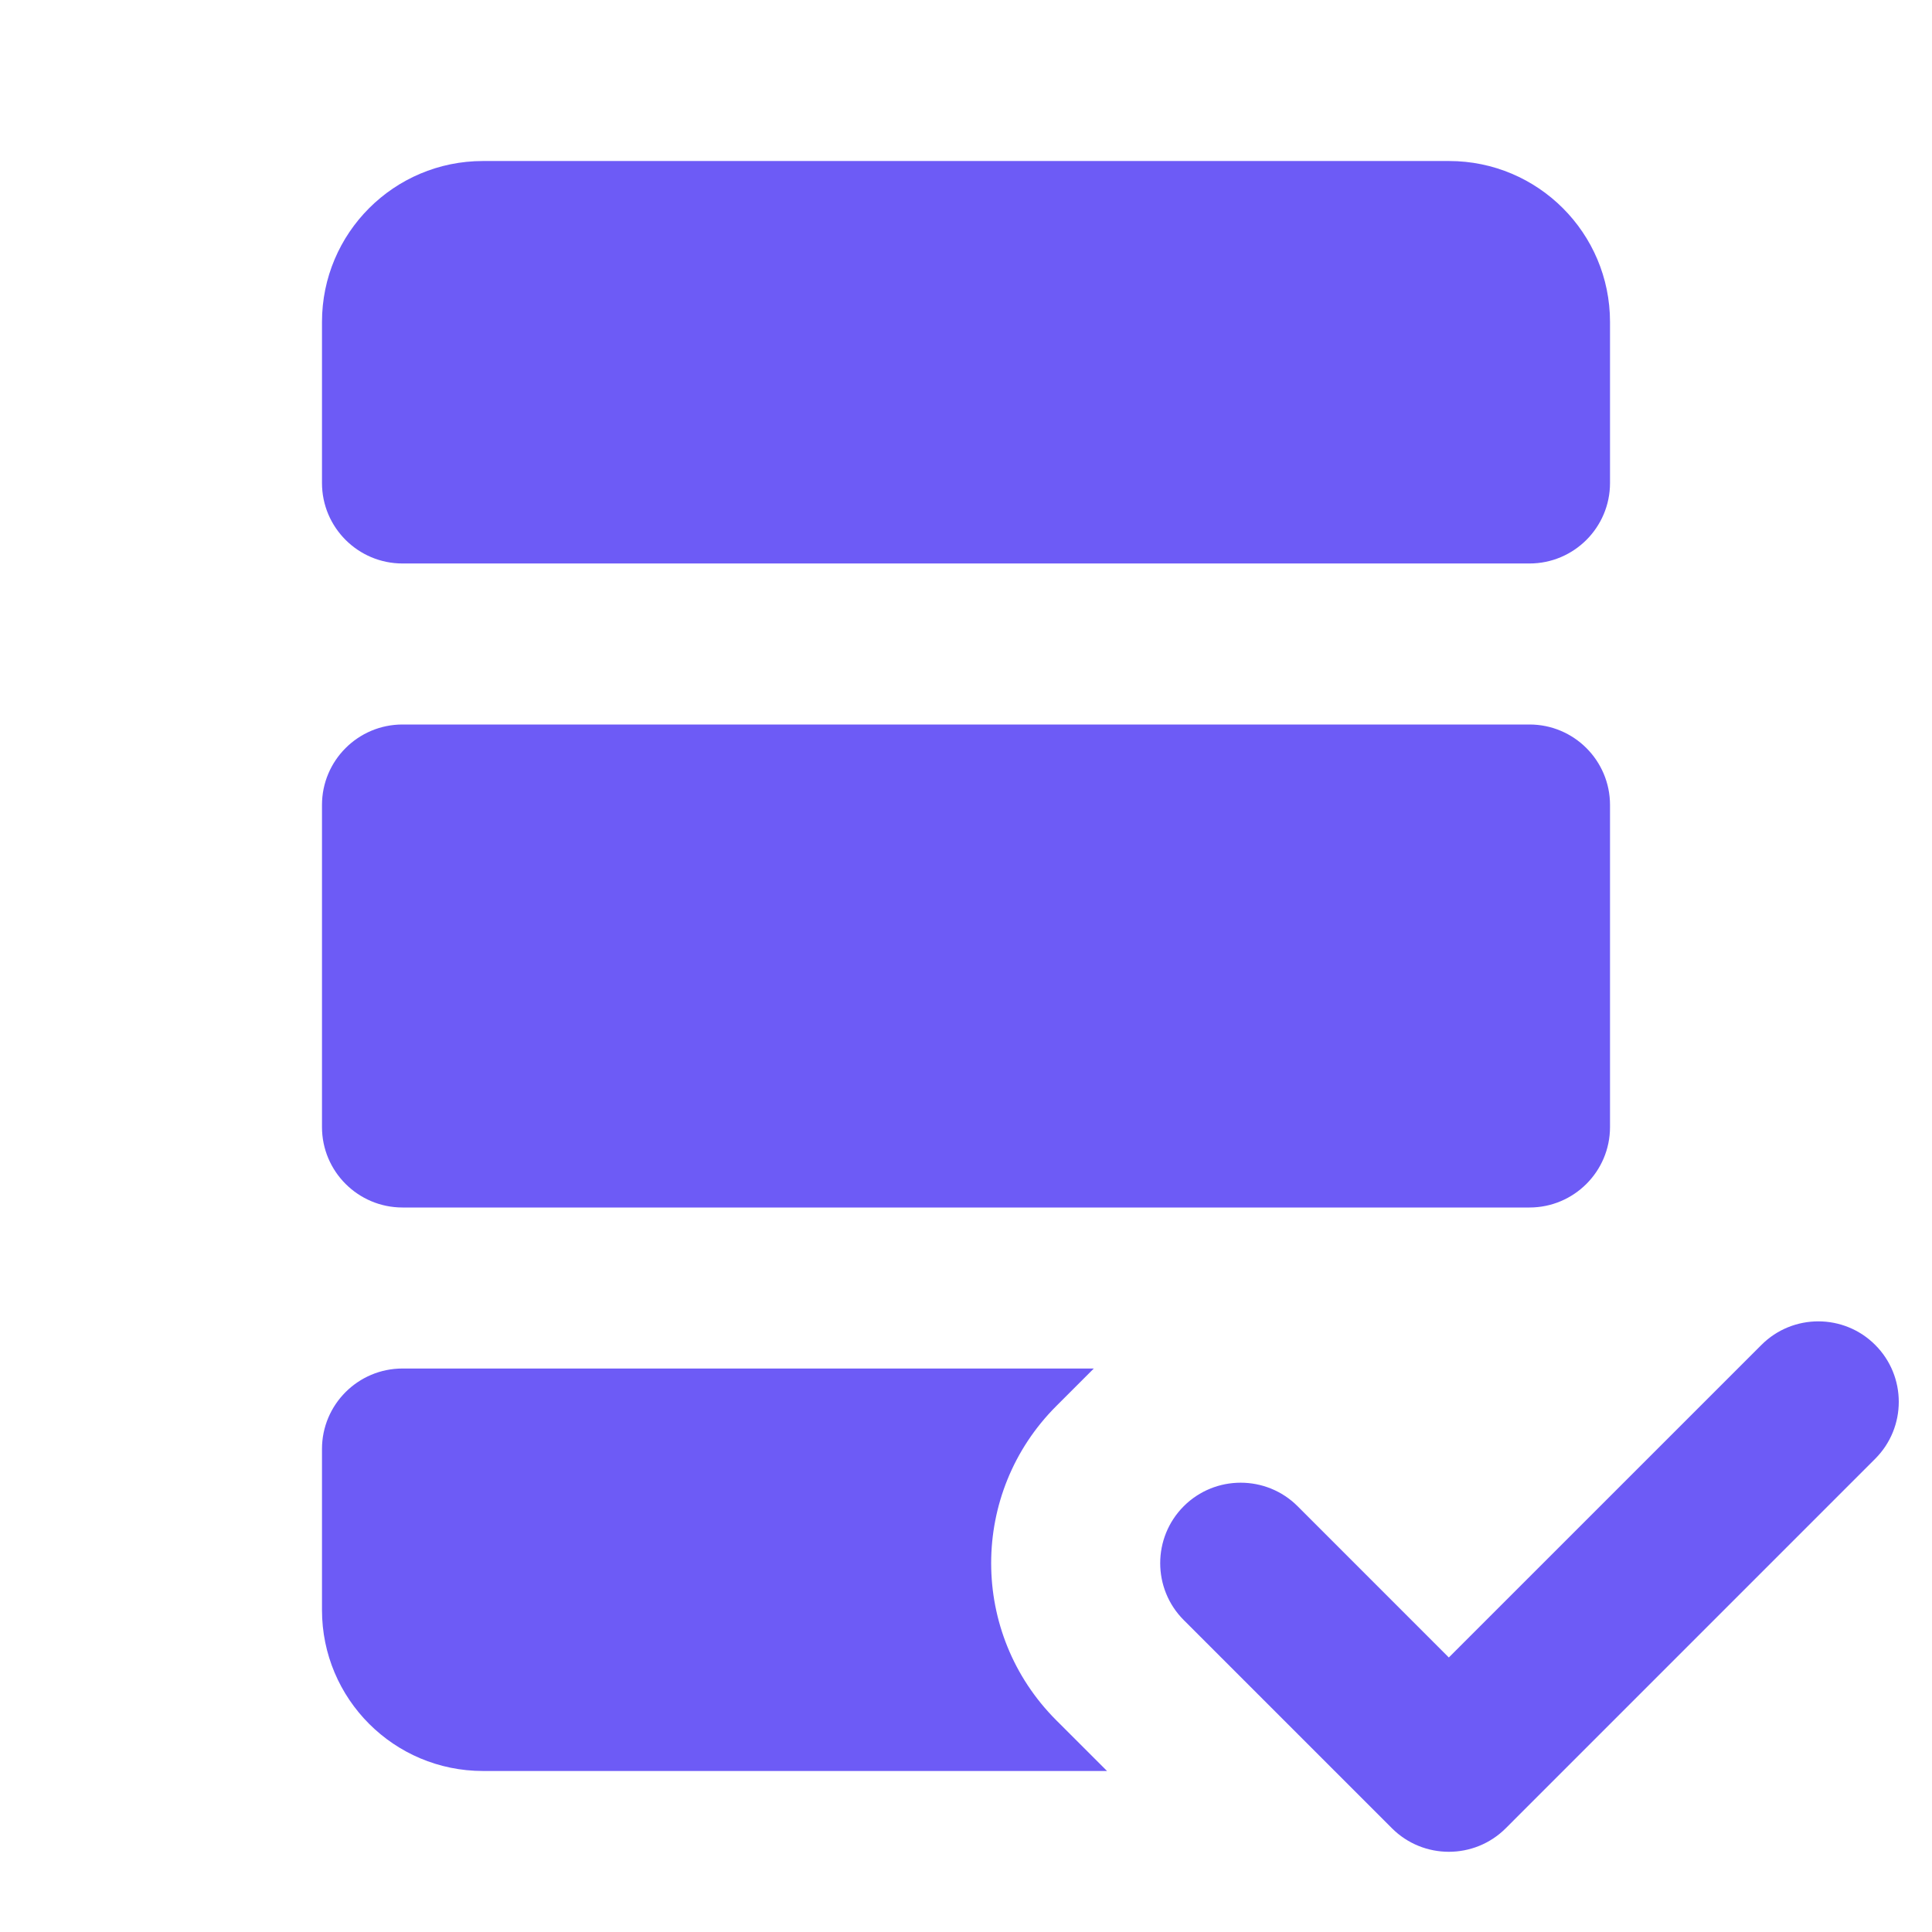 <?xml version="1.0" encoding="UTF-8"?>
<svg xmlns="http://www.w3.org/2000/svg" width="44" height="44" viewBox="0 0 44 44" fill="none">
  <path d="M11 3.667C8.974 3.667 7.333 5.308 7.333 7.333V11C7.333 12.012 8.155 12.833 9.167 12.833H34.833C35.845 12.833 36.667 12.012 36.667 11V7.333C36.667 5.308 35.026 3.667 33 3.667H11ZM9.167 16.5C8.155 16.5 7.333 17.321 7.333 18.333V25.667C7.333 26.679 8.155 27.5 9.167 27.5H34.833C35.845 27.5 36.667 26.679 36.667 25.667V18.333C36.667 17.321 35.845 16.5 34.833 16.5H9.167ZM41.411 30.093C40.942 30.093 40.472 30.272 40.115 30.63L32.996 37.748L29.552 34.303C28.837 33.589 27.674 33.589 26.959 34.303C26.244 35.019 26.244 36.181 26.959 36.896L31.7 41.637C32.415 42.352 33.578 42.352 34.293 41.637L42.707 33.222C43.422 32.507 43.422 31.345 42.707 30.63C42.35 30.272 41.88 30.093 41.411 30.093ZM9.167 31.167C8.155 31.167 7.333 31.988 7.333 33V36.667C7.333 38.693 8.974 40.333 11 40.333H25.212L24.055 39.177C22.079 37.2 22.079 33.999 24.055 32.023L24.911 31.167H9.167Z" fill="#6D5BF6"></path>
</svg>
